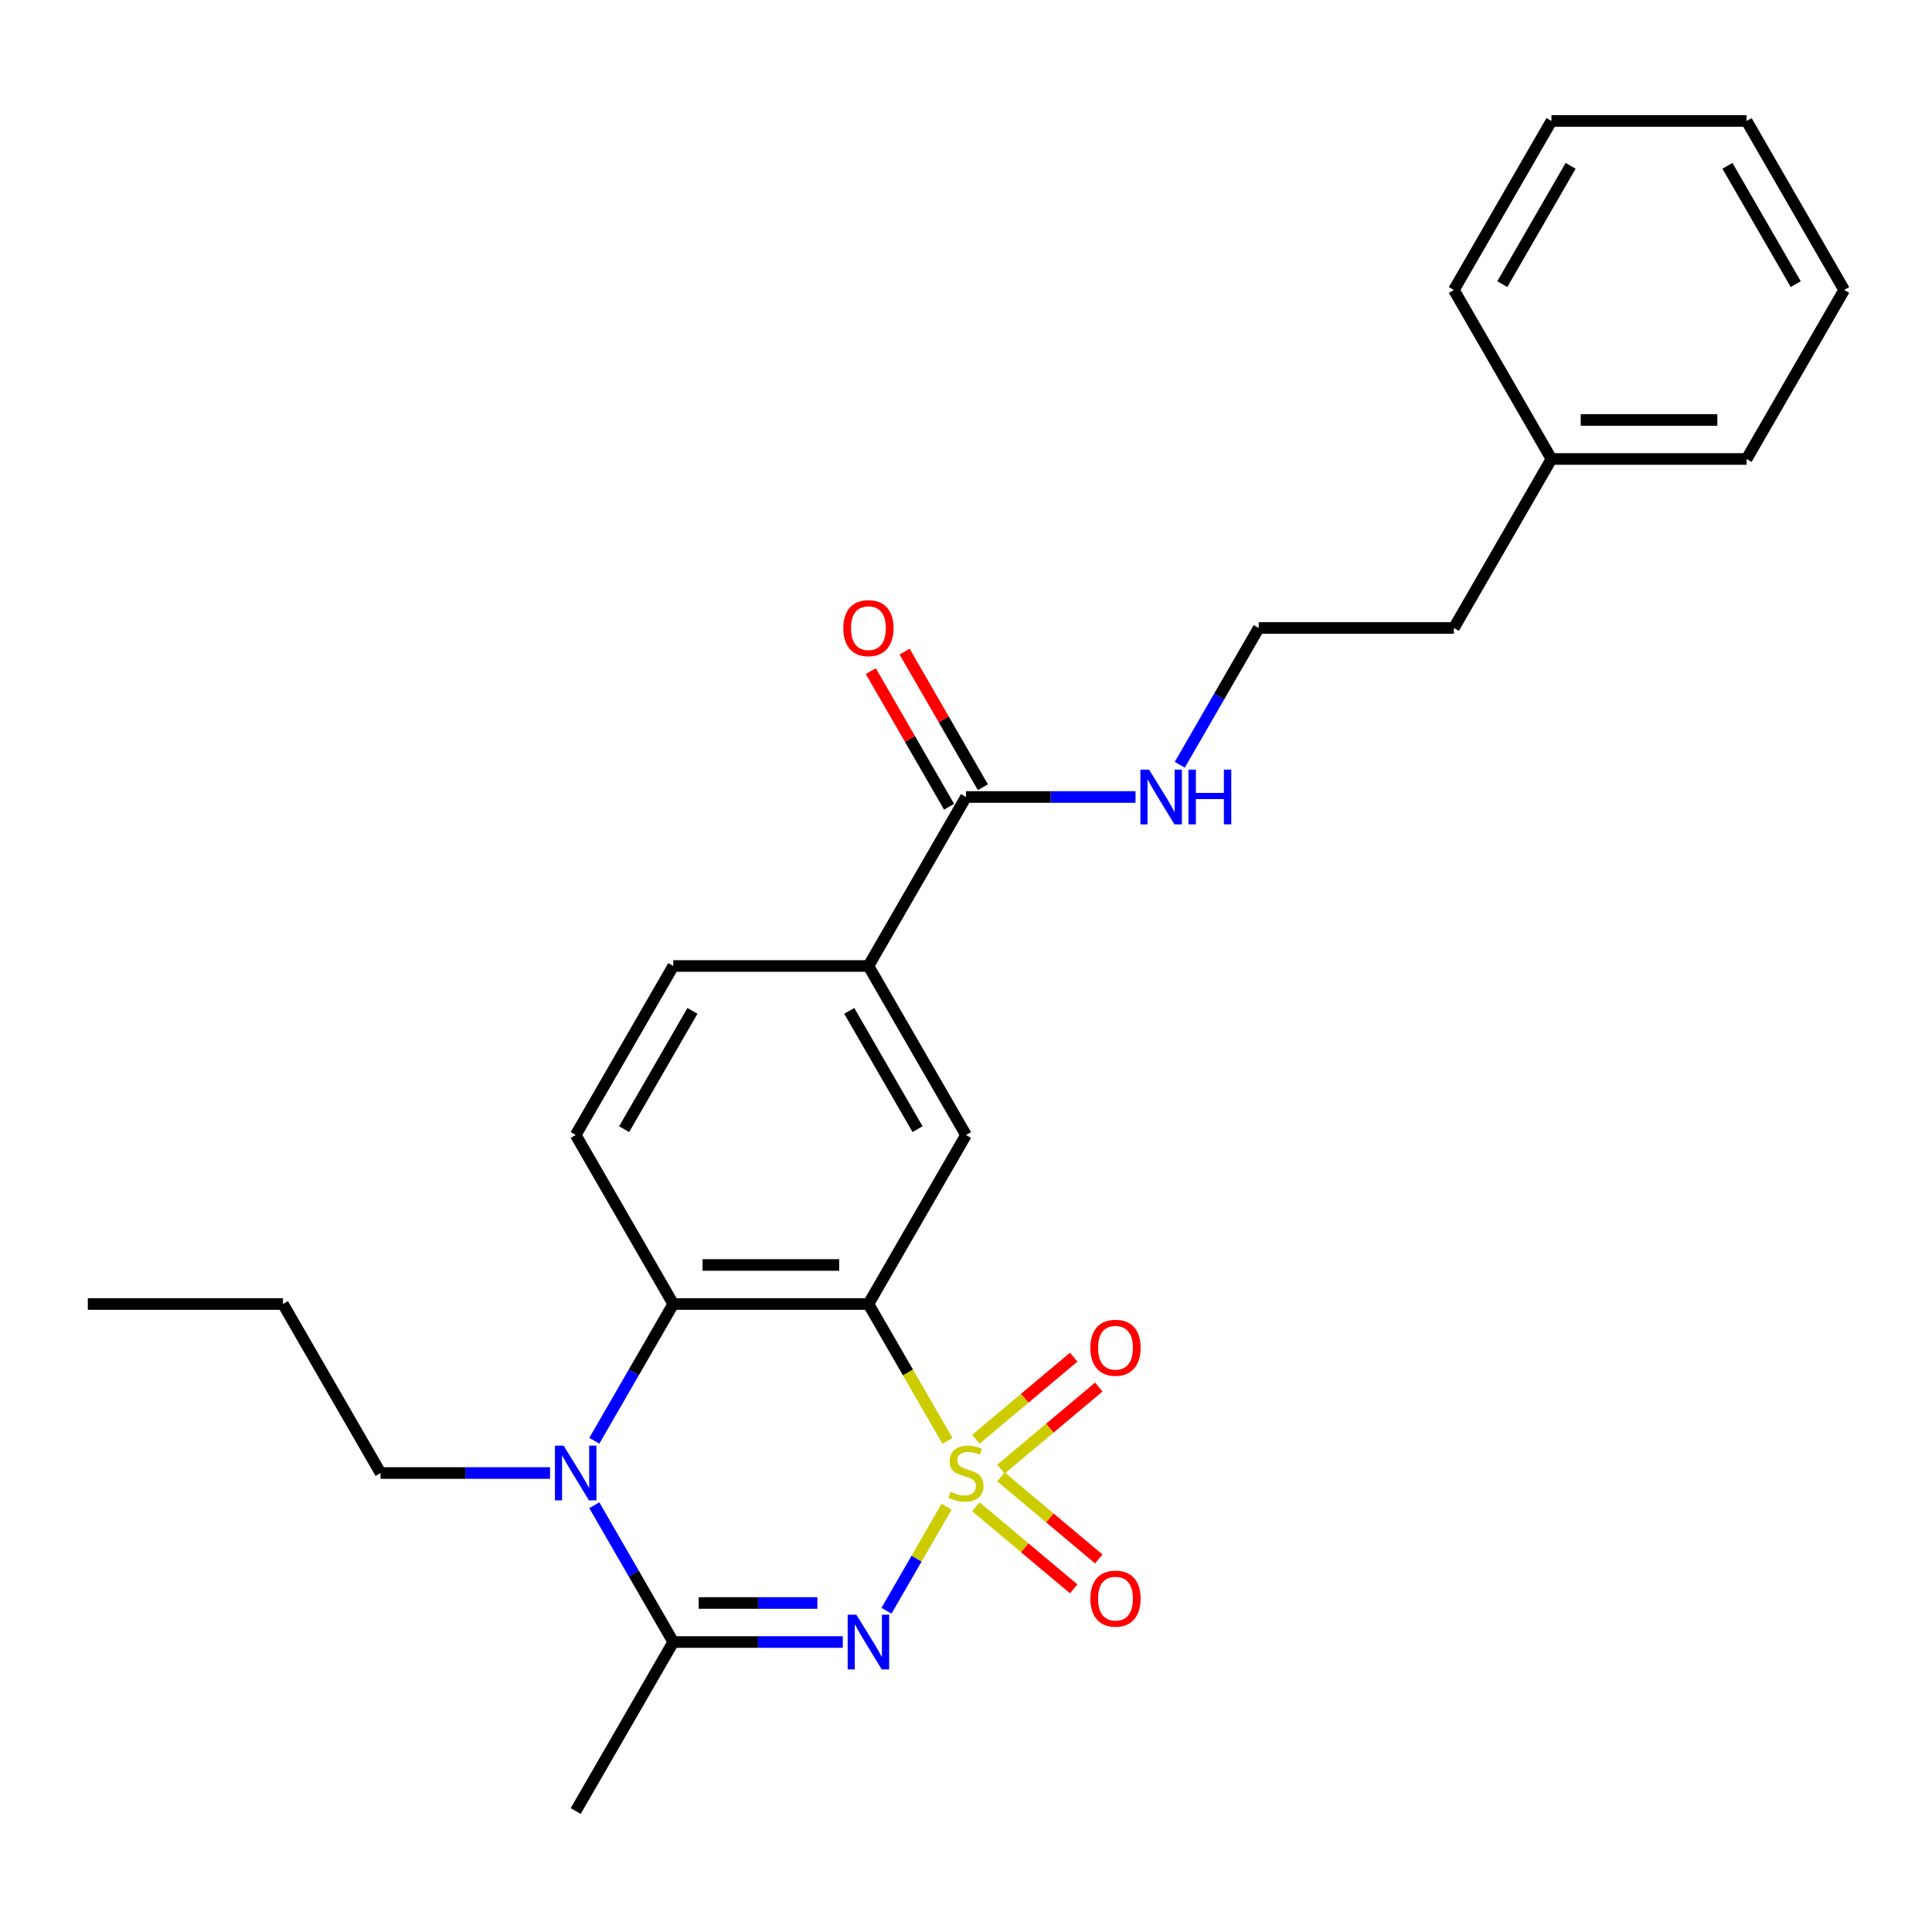 <?xml version='1.0' encoding='iso-8859-1'?>
<svg version='1.1' baseProfile='full'
              xmlns='http://www.w3.org/2000/svg'
                      xmlns:rdkit='http://www.rdkit.org/xml'
                      xmlns:xlink='http://www.w3.org/1999/xlink'
                  xml:space='preserve'
width='1000px' height='1000px' viewBox='0 0 1000 1000'>
<!-- END OF HEADER -->
<rect style='opacity:1.0;fill:#FFFFFF;stroke:none' width='1000' height='1000' x='0' y='0'> </rect>
<path class='bond-0' d='M 489.951,779.837 L 474.395,806.782' style='fill:none;fill-rule:evenodd;stroke:#CCCC00;stroke-width:6px;stroke-linecap:butt;stroke-linejoin:miter;stroke-opacity:1' />
<path class='bond-0' d='M 474.395,806.782 L 458.838,833.726' style='fill:none;fill-rule:evenodd;stroke:#0000FF;stroke-width:6px;stroke-linecap:butt;stroke-linejoin:miter;stroke-opacity:1' />
<path class='bond-1' d='M 490.39,745.787 L 469.942,710.371' style='fill:none;fill-rule:evenodd;stroke:#CCCC00;stroke-width:6px;stroke-linecap:butt;stroke-linejoin:miter;stroke-opacity:1' />
<path class='bond-1' d='M 469.942,710.371 L 449.495,674.955' style='fill:none;fill-rule:evenodd;stroke:#000000;stroke-width:6px;stroke-linecap:butt;stroke-linejoin:miter;stroke-opacity:1' />
<path class='bond-6' d='M 518.098,760.432 L 543.411,739.191' style='fill:none;fill-rule:evenodd;stroke:#CCCC00;stroke-width:6px;stroke-linecap:butt;stroke-linejoin:miter;stroke-opacity:1' />
<path class='bond-6' d='M 543.411,739.191 L 568.725,717.951' style='fill:none;fill-rule:evenodd;stroke:#FF0000;stroke-width:6px;stroke-linecap:butt;stroke-linejoin:miter;stroke-opacity:1' />
<path class='bond-6' d='M 505.112,744.956 L 530.426,723.716' style='fill:none;fill-rule:evenodd;stroke:#CCCC00;stroke-width:6px;stroke-linecap:butt;stroke-linejoin:miter;stroke-opacity:1' />
<path class='bond-6' d='M 530.426,723.716 L 555.739,702.476' style='fill:none;fill-rule:evenodd;stroke:#FF0000;stroke-width:6px;stroke-linecap:butt;stroke-linejoin:miter;stroke-opacity:1' />
<path class='bond-7' d='M 505.112,779.908 L 530.426,801.148' style='fill:none;fill-rule:evenodd;stroke:#CCCC00;stroke-width:6px;stroke-linecap:butt;stroke-linejoin:miter;stroke-opacity:1' />
<path class='bond-7' d='M 530.426,801.148 L 555.739,822.388' style='fill:none;fill-rule:evenodd;stroke:#FF0000;stroke-width:6px;stroke-linecap:butt;stroke-linejoin:miter;stroke-opacity:1' />
<path class='bond-7' d='M 518.098,764.432 L 543.411,785.672' style='fill:none;fill-rule:evenodd;stroke:#CCCC00;stroke-width:6px;stroke-linecap:butt;stroke-linejoin:miter;stroke-opacity:1' />
<path class='bond-7' d='M 543.411,785.672 L 568.725,806.913' style='fill:none;fill-rule:evenodd;stroke:#FF0000;stroke-width:6px;stroke-linecap:butt;stroke-linejoin:miter;stroke-opacity:1' />
<path class='bond-2' d='M 436.23,849.909 L 392.357,849.909' style='fill:none;fill-rule:evenodd;stroke:#0000FF;stroke-width:6px;stroke-linecap:butt;stroke-linejoin:miter;stroke-opacity:1' />
<path class='bond-2' d='M 392.357,849.909 L 348.485,849.909' style='fill:none;fill-rule:evenodd;stroke:#000000;stroke-width:6px;stroke-linecap:butt;stroke-linejoin:miter;stroke-opacity:1' />
<path class='bond-2' d='M 423.068,829.707 L 392.357,829.707' style='fill:none;fill-rule:evenodd;stroke:#0000FF;stroke-width:6px;stroke-linecap:butt;stroke-linejoin:miter;stroke-opacity:1' />
<path class='bond-2' d='M 392.357,829.707 L 361.647,829.707' style='fill:none;fill-rule:evenodd;stroke:#000000;stroke-width:6px;stroke-linecap:butt;stroke-linejoin:miter;stroke-opacity:1' />
<path class='bond-4' d='M 449.495,674.955 L 348.485,674.955' style='fill:none;fill-rule:evenodd;stroke:#000000;stroke-width:6px;stroke-linecap:butt;stroke-linejoin:miter;stroke-opacity:1' />
<path class='bond-4' d='M 434.343,654.753 L 363.636,654.753' style='fill:none;fill-rule:evenodd;stroke:#000000;stroke-width:6px;stroke-linecap:butt;stroke-linejoin:miter;stroke-opacity:1' />
<path class='bond-5' d='M 449.495,674.955 L 500,587.477' style='fill:none;fill-rule:evenodd;stroke:#000000;stroke-width:6px;stroke-linecap:butt;stroke-linejoin:miter;stroke-opacity:1' />
<path class='bond-15' d='M 348.485,849.909 L 297.98,937.387' style='fill:none;fill-rule:evenodd;stroke:#000000;stroke-width:6px;stroke-linecap:butt;stroke-linejoin:miter;stroke-opacity:1' />
<path class='bond-26' d='M 348.485,849.909 L 328.049,814.513' style='fill:none;fill-rule:evenodd;stroke:#000000;stroke-width:6px;stroke-linecap:butt;stroke-linejoin:miter;stroke-opacity:1' />
<path class='bond-26' d='M 328.049,814.513 L 307.613,779.117' style='fill:none;fill-rule:evenodd;stroke:#0000FF;stroke-width:6px;stroke-linecap:butt;stroke-linejoin:miter;stroke-opacity:1' />
<path class='bond-3' d='M 307.613,745.747 L 328.049,710.351' style='fill:none;fill-rule:evenodd;stroke:#0000FF;stroke-width:6px;stroke-linecap:butt;stroke-linejoin:miter;stroke-opacity:1' />
<path class='bond-3' d='M 328.049,710.351 L 348.485,674.955' style='fill:none;fill-rule:evenodd;stroke:#000000;stroke-width:6px;stroke-linecap:butt;stroke-linejoin:miter;stroke-opacity:1' />
<path class='bond-14' d='M 284.715,762.432 L 240.842,762.432' style='fill:none;fill-rule:evenodd;stroke:#0000FF;stroke-width:6px;stroke-linecap:butt;stroke-linejoin:miter;stroke-opacity:1' />
<path class='bond-14' d='M 240.842,762.432 L 196.97,762.432' style='fill:none;fill-rule:evenodd;stroke:#000000;stroke-width:6px;stroke-linecap:butt;stroke-linejoin:miter;stroke-opacity:1' />
<path class='bond-10' d='M 348.485,674.955 L 297.98,587.477' style='fill:none;fill-rule:evenodd;stroke:#000000;stroke-width:6px;stroke-linecap:butt;stroke-linejoin:miter;stroke-opacity:1' />
<path class='bond-8' d='M 500,587.477 L 449.495,500' style='fill:none;fill-rule:evenodd;stroke:#000000;stroke-width:6px;stroke-linecap:butt;stroke-linejoin:miter;stroke-opacity:1' />
<path class='bond-8' d='M 474.929,584.457 L 439.575,523.223' style='fill:none;fill-rule:evenodd;stroke:#000000;stroke-width:6px;stroke-linecap:butt;stroke-linejoin:miter;stroke-opacity:1' />
<path class='bond-9' d='M 449.495,500 L 500,412.523' style='fill:none;fill-rule:evenodd;stroke:#000000;stroke-width:6px;stroke-linecap:butt;stroke-linejoin:miter;stroke-opacity:1' />
<path class='bond-11' d='M 449.495,500 L 348.485,500' style='fill:none;fill-rule:evenodd;stroke:#000000;stroke-width:6px;stroke-linecap:butt;stroke-linejoin:miter;stroke-opacity:1' />
<path class='bond-12' d='M 508.748,407.472 L 488.485,372.376' style='fill:none;fill-rule:evenodd;stroke:#000000;stroke-width:6px;stroke-linecap:butt;stroke-linejoin:miter;stroke-opacity:1' />
<path class='bond-12' d='M 488.485,372.376 L 468.222,337.28' style='fill:none;fill-rule:evenodd;stroke:#FF0000;stroke-width:6px;stroke-linecap:butt;stroke-linejoin:miter;stroke-opacity:1' />
<path class='bond-12' d='M 491.252,417.573 L 470.99,382.477' style='fill:none;fill-rule:evenodd;stroke:#000000;stroke-width:6px;stroke-linecap:butt;stroke-linejoin:miter;stroke-opacity:1' />
<path class='bond-12' d='M 470.99,382.477 L 450.727,347.381' style='fill:none;fill-rule:evenodd;stroke:#FF0000;stroke-width:6px;stroke-linecap:butt;stroke-linejoin:miter;stroke-opacity:1' />
<path class='bond-13' d='M 500,412.523 L 543.872,412.523' style='fill:none;fill-rule:evenodd;stroke:#000000;stroke-width:6px;stroke-linecap:butt;stroke-linejoin:miter;stroke-opacity:1' />
<path class='bond-13' d='M 543.872,412.523 L 587.745,412.523' style='fill:none;fill-rule:evenodd;stroke:#0000FF;stroke-width:6px;stroke-linecap:butt;stroke-linejoin:miter;stroke-opacity:1' />
<path class='bond-27' d='M 297.98,587.477 L 348.485,500' style='fill:none;fill-rule:evenodd;stroke:#000000;stroke-width:6px;stroke-linecap:butt;stroke-linejoin:miter;stroke-opacity:1' />
<path class='bond-27' d='M 323.051,584.457 L 358.405,523.223' style='fill:none;fill-rule:evenodd;stroke:#000000;stroke-width:6px;stroke-linecap:butt;stroke-linejoin:miter;stroke-opacity:1' />
<path class='bond-16' d='M 610.643,395.837 L 631.079,360.441' style='fill:none;fill-rule:evenodd;stroke:#0000FF;stroke-width:6px;stroke-linecap:butt;stroke-linejoin:miter;stroke-opacity:1' />
<path class='bond-16' d='M 631.079,360.441 L 651.515,325.045' style='fill:none;fill-rule:evenodd;stroke:#000000;stroke-width:6px;stroke-linecap:butt;stroke-linejoin:miter;stroke-opacity:1' />
<path class='bond-21' d='M 196.97,762.432 L 146.465,674.955' style='fill:none;fill-rule:evenodd;stroke:#000000;stroke-width:6px;stroke-linecap:butt;stroke-linejoin:miter;stroke-opacity:1' />
<path class='bond-18' d='M 651.515,325.045 L 752.525,325.045' style='fill:none;fill-rule:evenodd;stroke:#000000;stroke-width:6px;stroke-linecap:butt;stroke-linejoin:miter;stroke-opacity:1' />
<path class='bond-17' d='M 803.03,237.568 L 752.525,325.045' style='fill:none;fill-rule:evenodd;stroke:#000000;stroke-width:6px;stroke-linecap:butt;stroke-linejoin:miter;stroke-opacity:1' />
<path class='bond-19' d='M 803.03,237.568 L 904.04,237.568' style='fill:none;fill-rule:evenodd;stroke:#000000;stroke-width:6px;stroke-linecap:butt;stroke-linejoin:miter;stroke-opacity:1' />
<path class='bond-19' d='M 818.182,217.366 L 888.889,217.366' style='fill:none;fill-rule:evenodd;stroke:#000000;stroke-width:6px;stroke-linecap:butt;stroke-linejoin:miter;stroke-opacity:1' />
<path class='bond-20' d='M 803.03,237.568 L 752.525,150.091' style='fill:none;fill-rule:evenodd;stroke:#000000;stroke-width:6px;stroke-linecap:butt;stroke-linejoin:miter;stroke-opacity:1' />
<path class='bond-24' d='M 904.04,237.568 L 954.545,150.091' style='fill:none;fill-rule:evenodd;stroke:#000000;stroke-width:6px;stroke-linecap:butt;stroke-linejoin:miter;stroke-opacity:1' />
<path class='bond-23' d='M 752.525,150.091 L 803.03,62.613' style='fill:none;fill-rule:evenodd;stroke:#000000;stroke-width:6px;stroke-linecap:butt;stroke-linejoin:miter;stroke-opacity:1' />
<path class='bond-23' d='M 777.596,147.07 L 812.95,85.836' style='fill:none;fill-rule:evenodd;stroke:#000000;stroke-width:6px;stroke-linecap:butt;stroke-linejoin:miter;stroke-opacity:1' />
<path class='bond-22' d='M 146.465,674.955 L 45.455,674.955' style='fill:none;fill-rule:evenodd;stroke:#000000;stroke-width:6px;stroke-linecap:butt;stroke-linejoin:miter;stroke-opacity:1' />
<path class='bond-25' d='M 803.03,62.613 L 904.04,62.613' style='fill:none;fill-rule:evenodd;stroke:#000000;stroke-width:6px;stroke-linecap:butt;stroke-linejoin:miter;stroke-opacity:1' />
<path class='bond-28' d='M 954.545,150.091 L 904.04,62.613' style='fill:none;fill-rule:evenodd;stroke:#000000;stroke-width:6px;stroke-linecap:butt;stroke-linejoin:miter;stroke-opacity:1' />
<path class='bond-28' d='M 929.474,147.07 L 894.121,85.836' style='fill:none;fill-rule:evenodd;stroke:#000000;stroke-width:6px;stroke-linecap:butt;stroke-linejoin:miter;stroke-opacity:1' />
<path  class='atom-0' d='M 492 772.152
Q 492.32 772.272, 493.64 772.832
Q 494.96 773.392, 496.4 773.752
Q 497.88 774.072, 499.32 774.072
Q 502 774.072, 503.56 772.792
Q 505.12 771.472, 505.12 769.192
Q 505.12 767.632, 504.32 766.672
Q 503.56 765.712, 502.36 765.192
Q 501.16 764.672, 499.16 764.072
Q 496.64 763.312, 495.12 762.592
Q 493.64 761.872, 492.56 760.352
Q 491.52 758.832, 491.52 756.272
Q 491.52 752.712, 493.92 750.512
Q 496.36 748.312, 501.16 748.312
Q 504.44 748.312, 508.16 749.872
L 507.24 752.952
Q 503.84 751.552, 501.28 751.552
Q 498.52 751.552, 497 752.712
Q 495.48 753.832, 495.52 755.792
Q 495.52 757.312, 496.28 758.232
Q 497.08 759.152, 498.2 759.672
Q 499.36 760.192, 501.28 760.792
Q 503.84 761.592, 505.36 762.392
Q 506.88 763.192, 507.96 764.832
Q 509.08 766.432, 509.08 769.192
Q 509.08 773.112, 506.44 775.232
Q 503.84 777.312, 499.48 777.312
Q 496.96 777.312, 495.04 776.752
Q 493.16 776.232, 490.92 775.312
L 492 772.152
' fill='#CCCC00'/>
<path  class='atom-1' d='M 443.235 835.749
L 452.515 850.749
Q 453.435 852.229, 454.915 854.909
Q 456.395 857.589, 456.475 857.749
L 456.475 835.749
L 460.235 835.749
L 460.235 864.069
L 456.355 864.069
L 446.395 847.669
Q 445.235 845.749, 443.995 843.549
Q 442.795 841.349, 442.435 840.669
L 442.435 864.069
L 438.755 864.069
L 438.755 835.749
L 443.235 835.749
' fill='#0000FF'/>
<path  class='atom-4' d='M 291.72 748.272
L 301 763.272
Q 301.92 764.752, 303.4 767.432
Q 304.88 770.112, 304.96 770.272
L 304.96 748.272
L 308.72 748.272
L 308.72 776.592
L 304.84 776.592
L 294.88 760.192
Q 293.72 758.272, 292.48 756.072
Q 291.28 753.872, 290.92 753.192
L 290.92 776.592
L 287.24 776.592
L 287.24 748.272
L 291.72 748.272
' fill='#0000FF'/>
<path  class='atom-7' d='M 564.378 697.584
Q 564.378 690.784, 567.738 686.984
Q 571.098 683.184, 577.378 683.184
Q 583.658 683.184, 587.018 686.984
Q 590.378 690.784, 590.378 697.584
Q 590.378 704.464, 586.978 708.384
Q 583.578 712.264, 577.378 712.264
Q 571.138 712.264, 567.738 708.384
Q 564.378 704.504, 564.378 697.584
M 577.378 709.064
Q 581.698 709.064, 584.018 706.184
Q 586.378 703.264, 586.378 697.584
Q 586.378 692.024, 584.018 689.224
Q 581.698 686.384, 577.378 686.384
Q 573.058 686.384, 570.698 689.184
Q 568.378 691.984, 568.378 697.584
Q 568.378 703.304, 570.698 706.184
Q 573.058 709.064, 577.378 709.064
' fill='#FF0000'/>
<path  class='atom-8' d='M 564.378 827.44
Q 564.378 820.64, 567.738 816.84
Q 571.098 813.04, 577.378 813.04
Q 583.658 813.04, 587.018 816.84
Q 590.378 820.64, 590.378 827.44
Q 590.378 834.32, 586.978 838.24
Q 583.578 842.12, 577.378 842.12
Q 571.138 842.12, 567.738 838.24
Q 564.378 834.36, 564.378 827.44
M 577.378 838.92
Q 581.698 838.92, 584.018 836.04
Q 586.378 833.12, 586.378 827.44
Q 586.378 821.88, 584.018 819.08
Q 581.698 816.24, 577.378 816.24
Q 573.058 816.24, 570.698 819.04
Q 568.378 821.84, 568.378 827.44
Q 568.378 833.16, 570.698 836.04
Q 573.058 838.92, 577.378 838.92
' fill='#FF0000'/>
<path  class='atom-13' d='M 436.495 325.125
Q 436.495 318.325, 439.855 314.525
Q 443.215 310.725, 449.495 310.725
Q 455.775 310.725, 459.135 314.525
Q 462.495 318.325, 462.495 325.125
Q 462.495 332.005, 459.095 335.925
Q 455.695 339.805, 449.495 339.805
Q 443.255 339.805, 439.855 335.925
Q 436.495 332.045, 436.495 325.125
M 449.495 336.605
Q 453.815 336.605, 456.135 333.725
Q 458.495 330.805, 458.495 325.125
Q 458.495 319.565, 456.135 316.765
Q 453.815 313.925, 449.495 313.925
Q 445.175 313.925, 442.815 316.725
Q 440.495 319.525, 440.495 325.125
Q 440.495 330.845, 442.815 333.725
Q 445.175 336.605, 449.495 336.605
' fill='#FF0000'/>
<path  class='atom-14' d='M 594.75 398.363
L 604.03 413.363
Q 604.95 414.843, 606.43 417.523
Q 607.91 420.203, 607.99 420.363
L 607.99 398.363
L 611.75 398.363
L 611.75 426.683
L 607.87 426.683
L 597.91 410.283
Q 596.75 408.363, 595.51 406.163
Q 594.31 403.963, 593.95 403.283
L 593.95 426.683
L 590.27 426.683
L 590.27 398.363
L 594.75 398.363
' fill='#0000FF'/>
<path  class='atom-14' d='M 615.15 398.363
L 618.99 398.363
L 618.99 410.403
L 633.47 410.403
L 633.47 398.363
L 637.31 398.363
L 637.31 426.683
L 633.47 426.683
L 633.47 413.603
L 618.99 413.603
L 618.99 426.683
L 615.15 426.683
L 615.15 398.363
' fill='#0000FF'/>
</svg>

